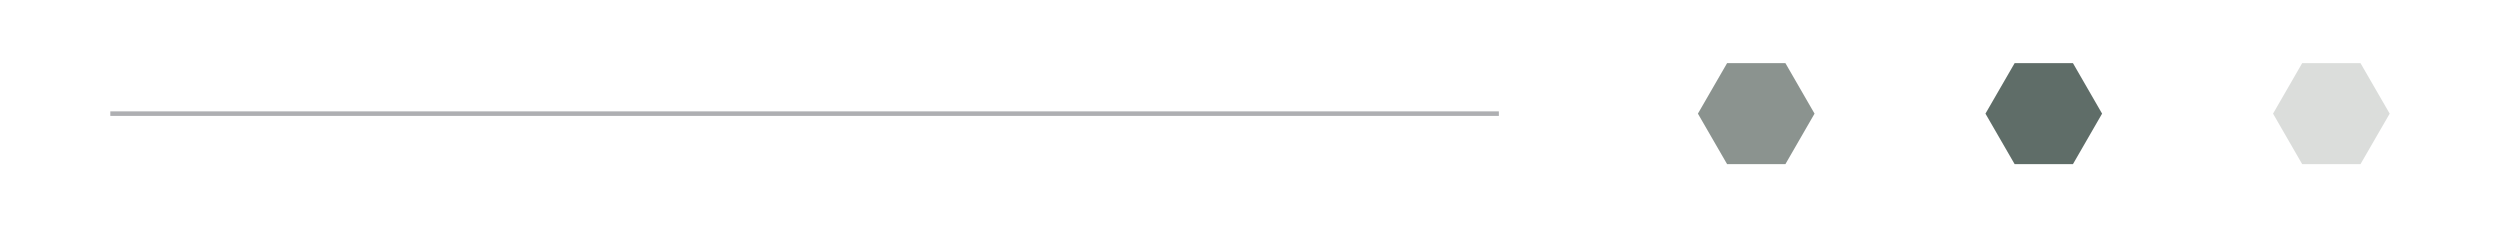 <?xml version="1.0" encoding="UTF-8"?>
<svg id="_圖層_1" data-name="圖層 1" xmlns="http://www.w3.org/2000/svg" viewBox="0 0 550 50">
  <defs>
    <style>
      .cls-1 {
        fill: #dbdddb;
      }

      .cls-2 {
        fill: #5f6d68;
      }

      .cls-3 {
        fill: none;
        stroke: #aeafb2;
        stroke-miterlimit: 10;
      }

      .cls-4 {
        fill: #8b938f;
      }
    </style>
  </defs>
  <line class="cls-3" x1="24.27" y1="25" x2="329.75" y2="25"/>
  <polygon class="cls-4" points="392.79 13.89 379.96 13.89 373.54 25 379.96 36.11 392.79 36.11 399.2 25 392.79 13.89"/>
  <polygon class="cls-2" points="456.05 13.89 443.22 13.89 436.8 25 443.22 36.11 456.05 36.11 462.46 25 456.05 13.89"/>
  <polygon class="cls-1" points="519.31 13.89 506.48 13.89 500.07 25 506.48 36.11 519.31 36.11 525.73 25 519.31 13.89"/>
</svg>